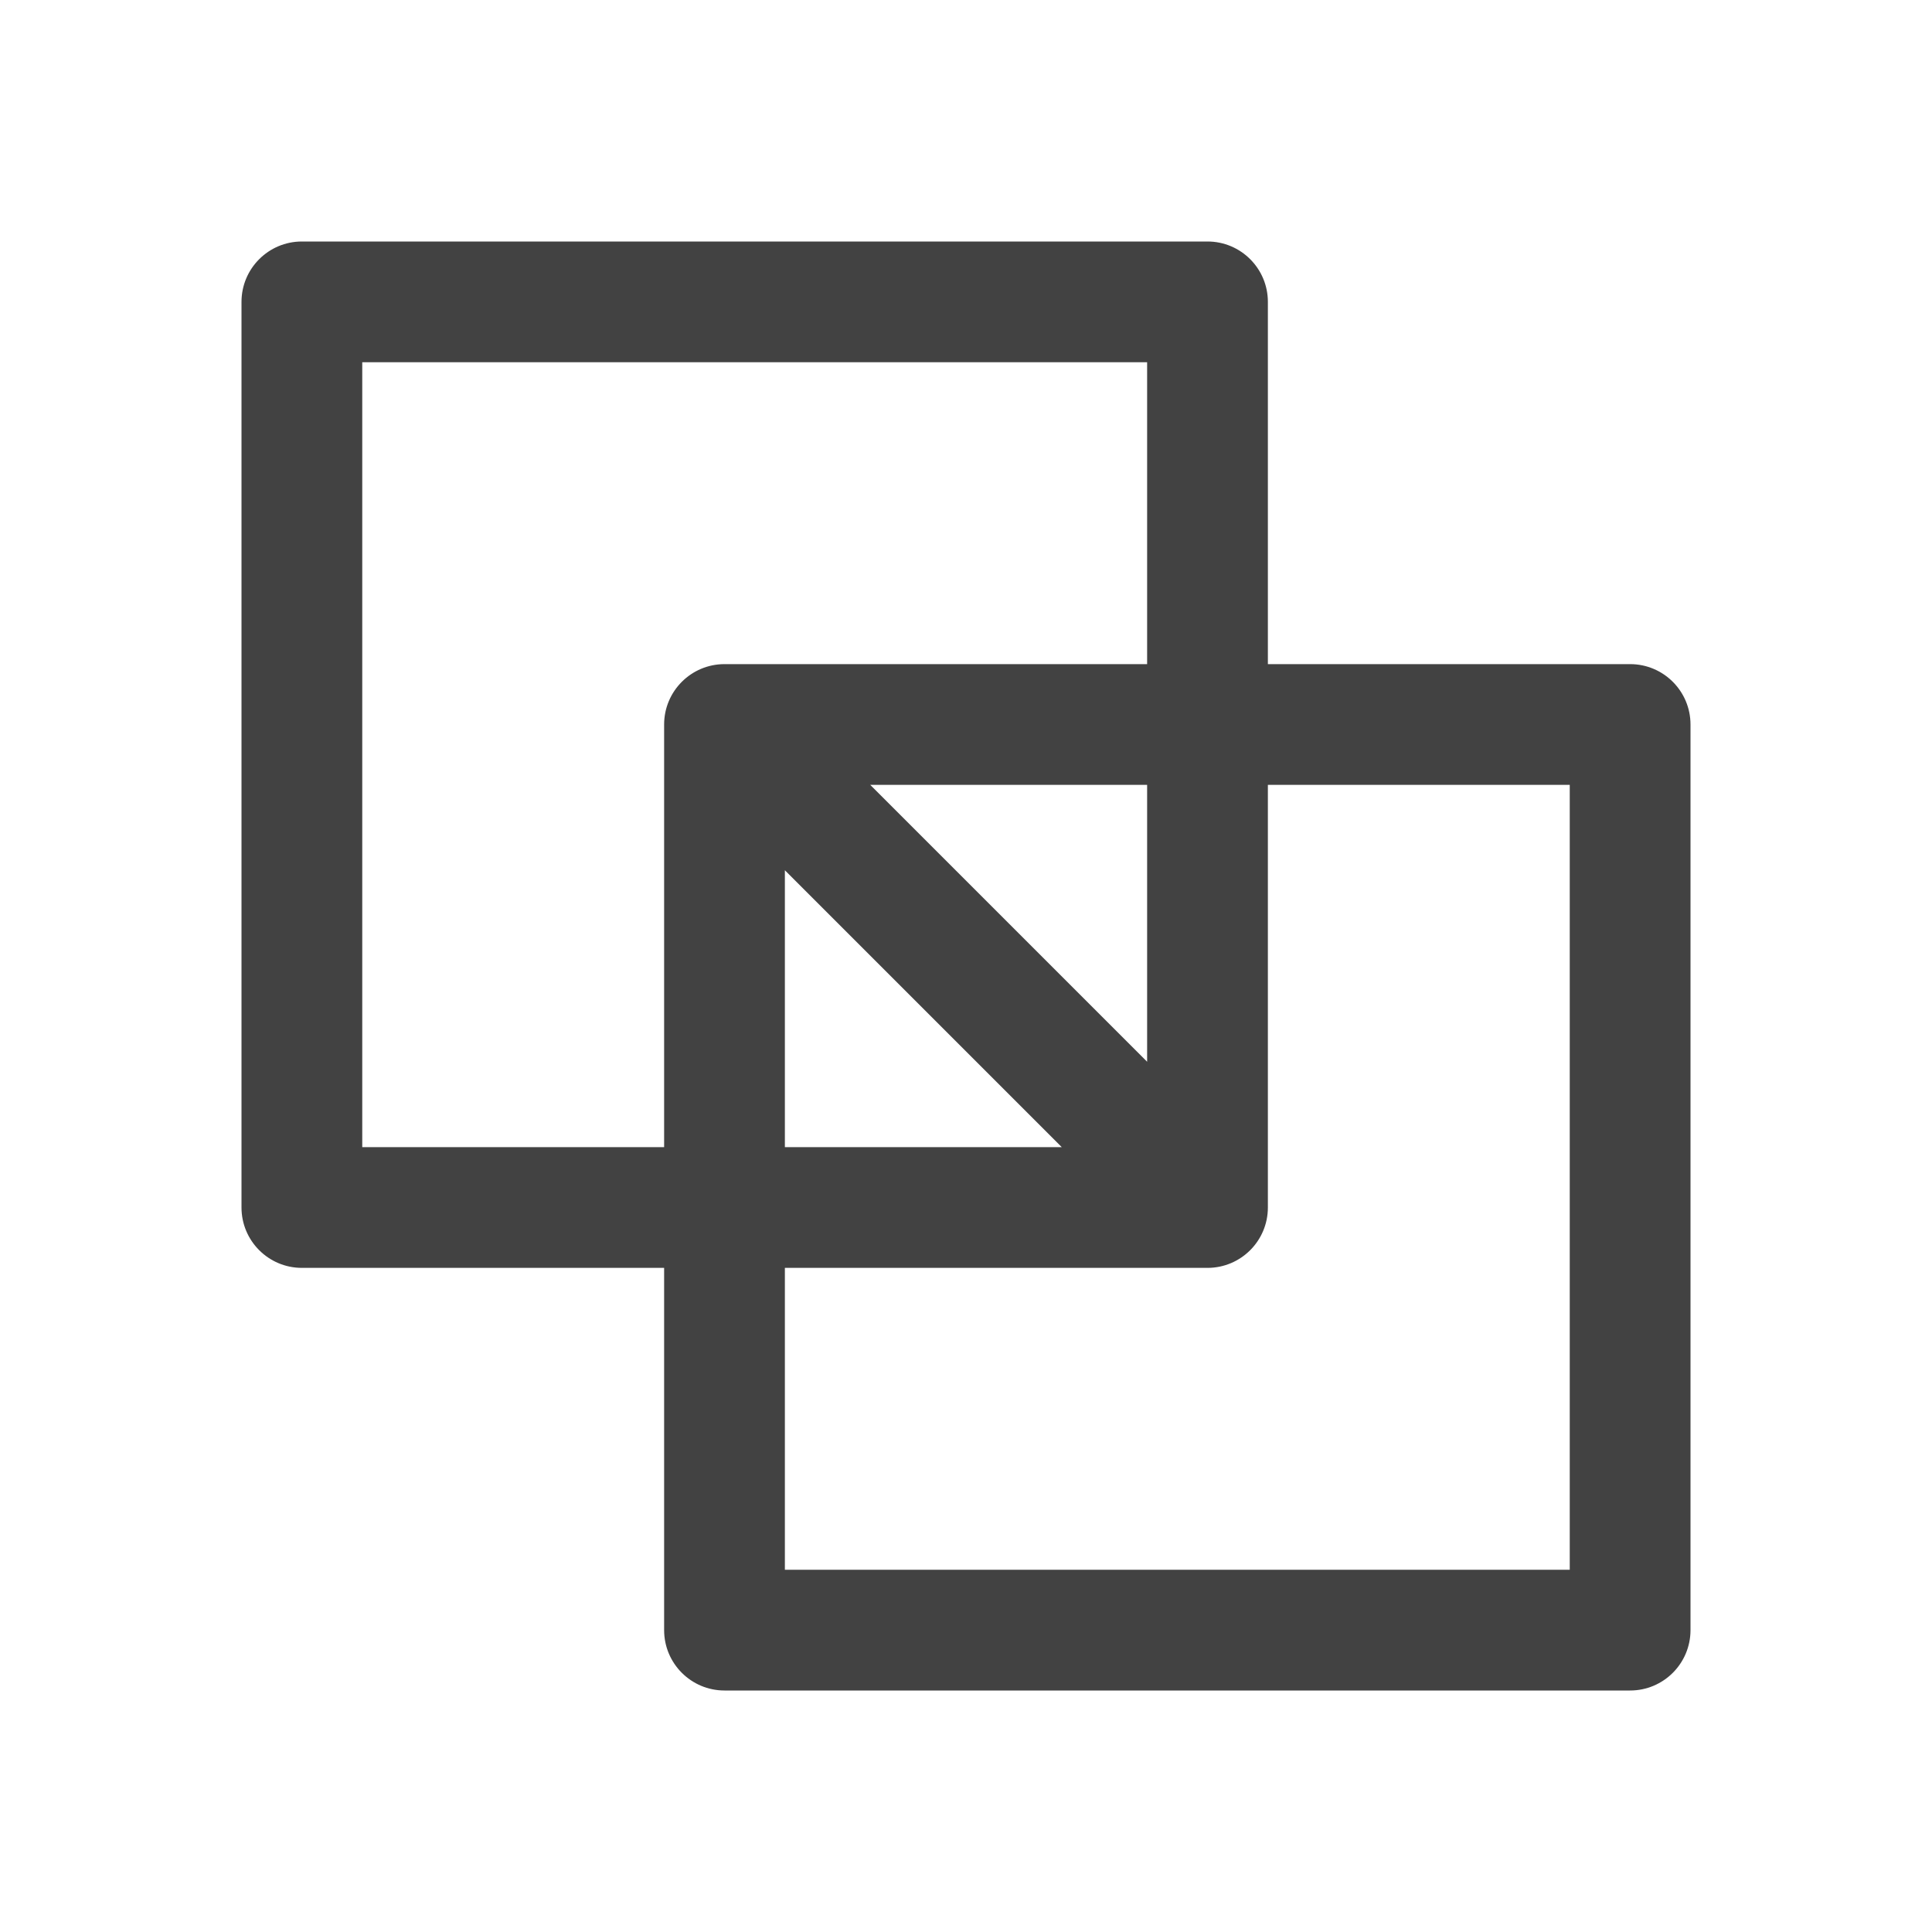 <?xml version="1.0" encoding="UTF-8"?>
<svg xmlns="http://www.w3.org/2000/svg" id="Livello_1" version="1.1" viewBox="0 0 32 32">
  <path d="M27,11h-6v-6c0-.552-.448-1-1-1H5c-.552,0-1,.448-1,1v15c0,.552.448,1,1,1h6v6c0,.552.448,1,1,1h15c.552,0,1-.448,1-1v-15c0-.552-.448-1-1-1ZM6,19V6h13v5h-7c-.552,0-1,.448-1,1v7h-5ZM13,14.414l4.586,4.586h-4.586v-4.586ZM19,17.586l-4.586-4.586h4.586v4.586ZM26,26h-13v-5h7c.552,0,1-.448,1-1v-7h5v13Z" fill="#424242"></path>
</svg>
